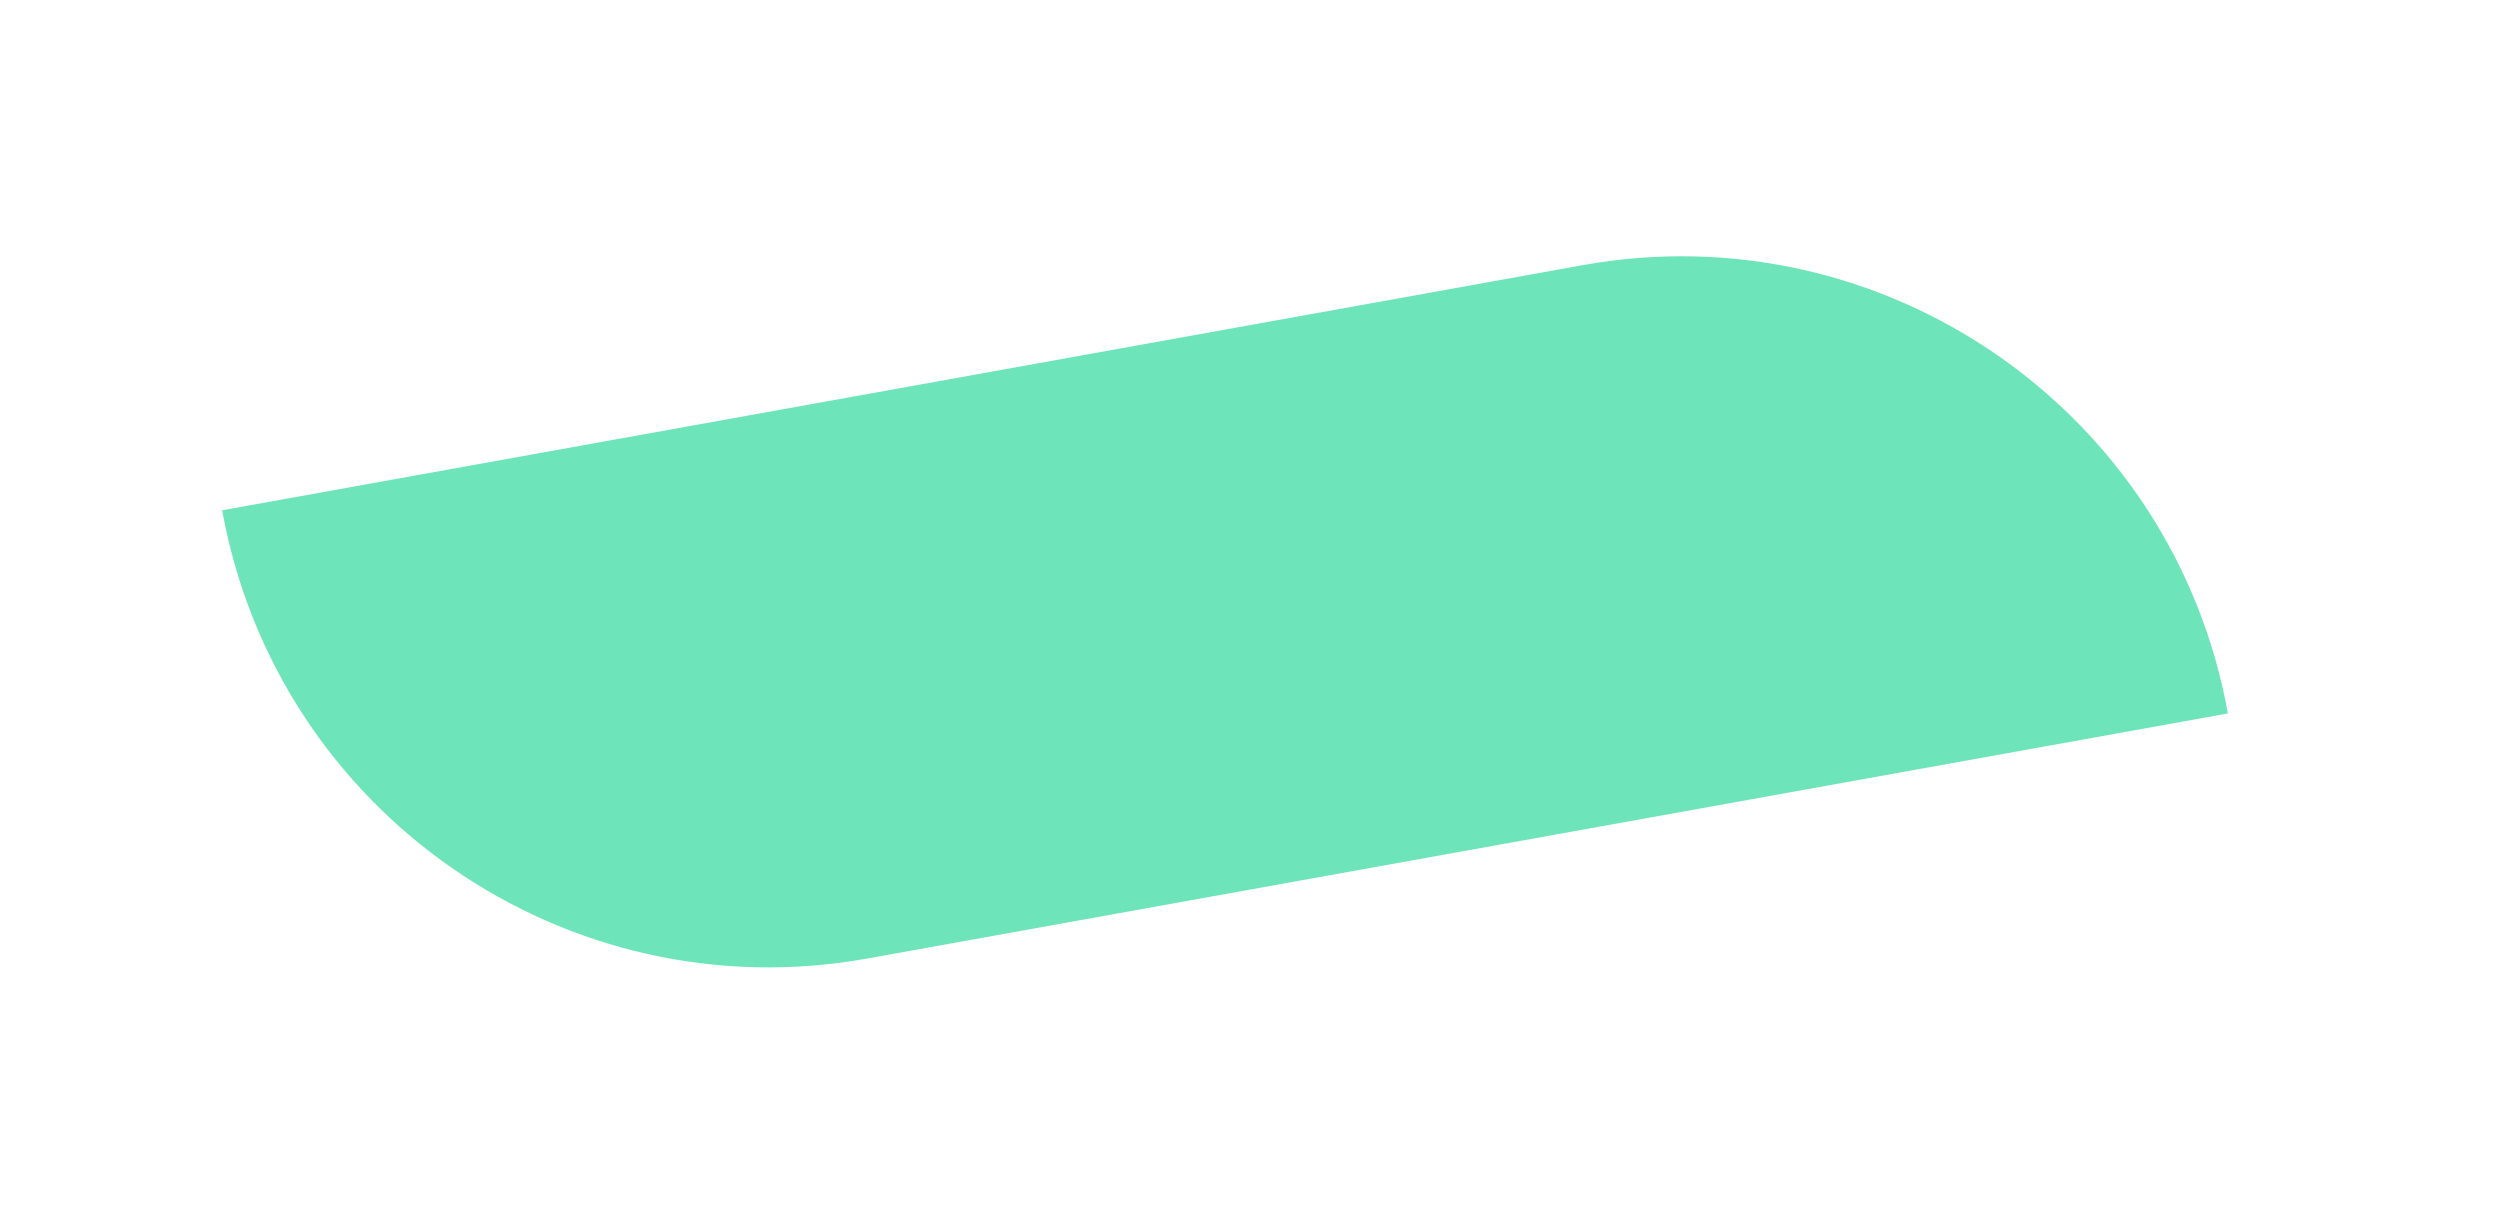 <svg width="45" height="22" viewBox="0 0 45 22" fill="none" xmlns="http://www.w3.org/2000/svg">
<g opacity="0.7" filter="url(#filter0_f)">
<path d="M40.102 12.842C39.122 7.406 33.922 3.794 28.487 4.773L3.999 9.185C4.979 14.62 10.179 18.232 15.614 17.253L40.102 12.842Z" fill="#31D99C"/>
</g>
<defs>
<filter id="filter0_f" x="0" y="0.613" width="44.102" height="20.8" filterUnits="userSpaceOnUse" color-interpolation-filters="sRGB">
<feFlood flood-opacity="0" result="BackgroundImageFix"/>
<feBlend mode="normal" in="SourceGraphic" in2="BackgroundImageFix" result="shape"/>
<feGaussianBlur stdDeviation="2" result="effect1_foregroundBlur"/>
</filter>
</defs>
</svg>
